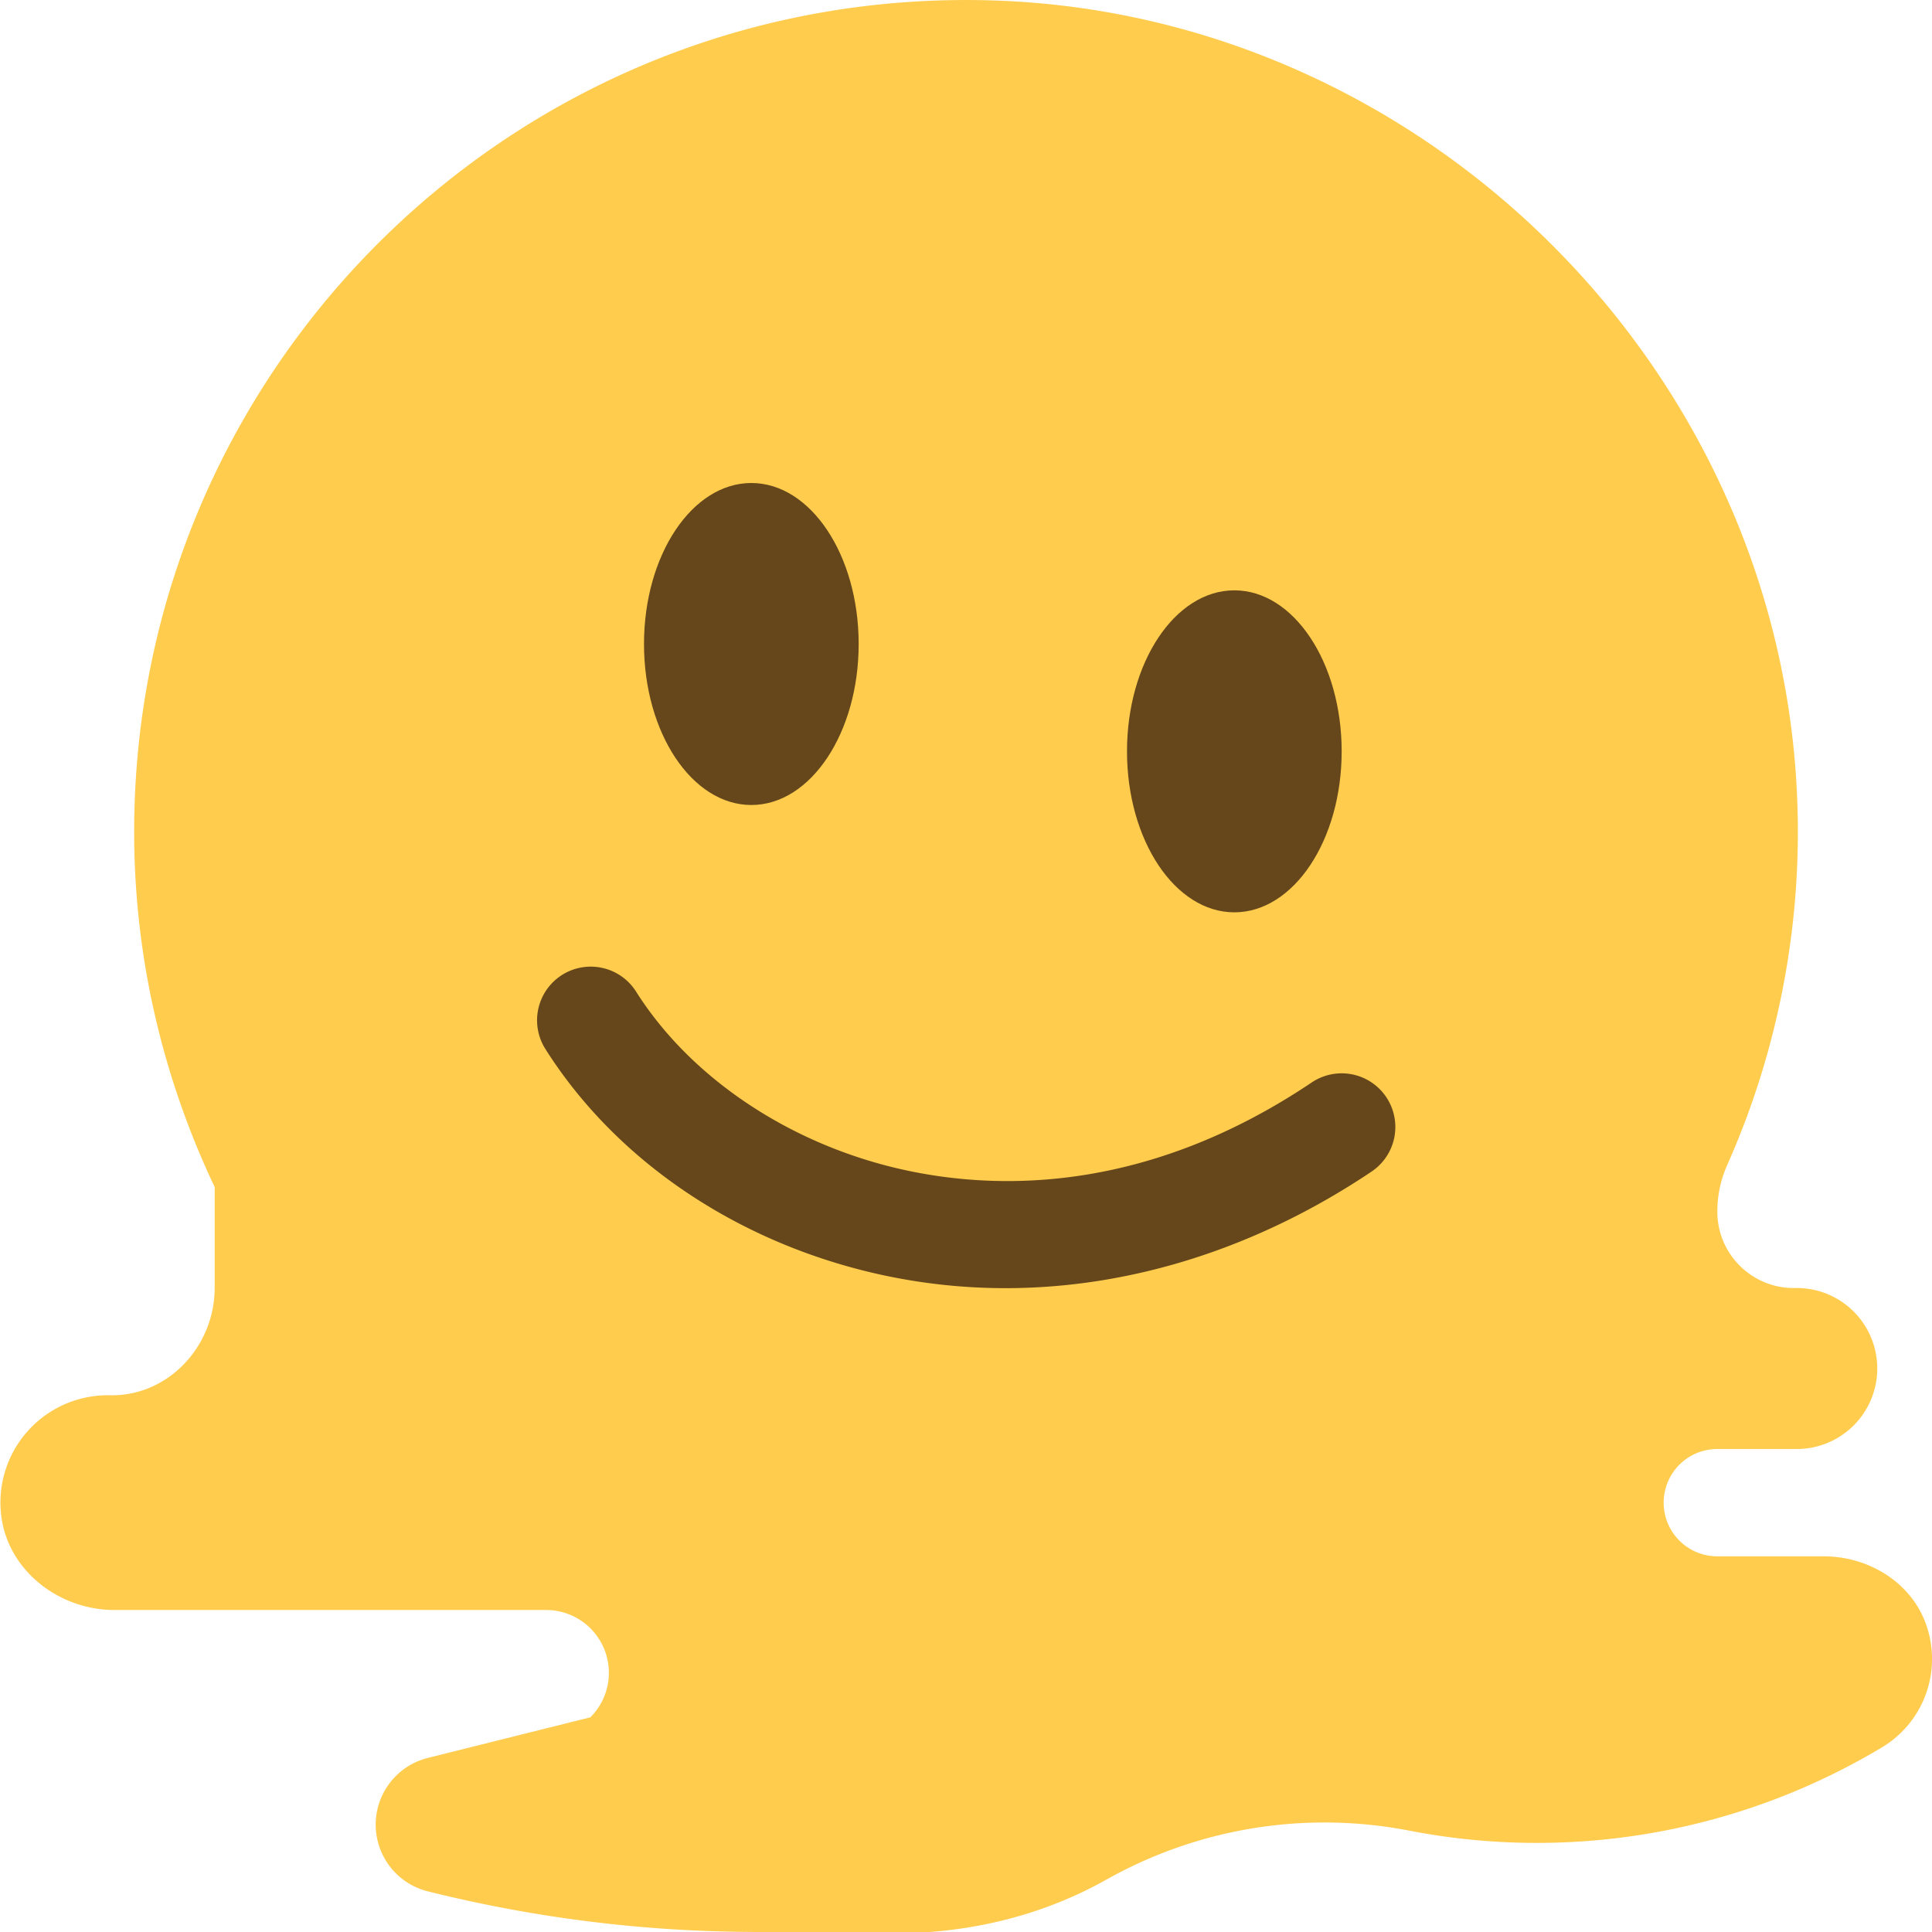 <svg xmlns="http://www.w3.org/2000/svg" viewBox="0 0 36 36"><path fill="#ffcc4d" d="M35.07 32.558a1.92 1.92.0 00.836-2.241c-.259-.81-1.07-1.317-1.921-1.317H32a1 1 0 010-2h1.5a1.5 1.5.0 10-.04-3c-.8.021-1.46-.623-1.46-1.423v-.003c0-.293.06-.578.176-.847a15.294 15.294.0 001.294-7.191C32.978 6.66 26.411.269 18.524.009 9.724-.281 2.5 6.766 2.5 15.5c0 2.371.548 4.609 1.5 6.619v1.88c0 1.086-.865 2.021-1.951 2a2 2 0 00-2.034 2.167C.101 29.225 1.069 30 2.133 30h8.039A1.17 1.17.0 0111 32l-3.03.757a1.281 1.281.0 000 2.485c1.932.483 3.914.737 5.905.756l2.712.026c1.406.014 2.803-.31 4.029-1a8.289 8.289.0 015.642-.913c3.028.588 6.167.034 8.812-1.553z"/><path fill="#65471b" d="M18.736 24.003c-.754.0-1.504-.078-2.244-.234-2.693-.571-5.003-2.115-6.338-4.236a1 1 0 011.692-1.066c1.033 1.642 2.925 2.892 5.06 3.345 1.767.375 4.507.393 7.536-1.642a1 1 0 011.116 1.66c-2.129 1.43-4.489 2.173-6.822 2.173z"/><ellipse fill="#65471b" cx="14" cy="12" rx="2" ry="3"/><ellipse fill="#65471b" cx="23" cy="14" rx="2" ry="3"/></svg>